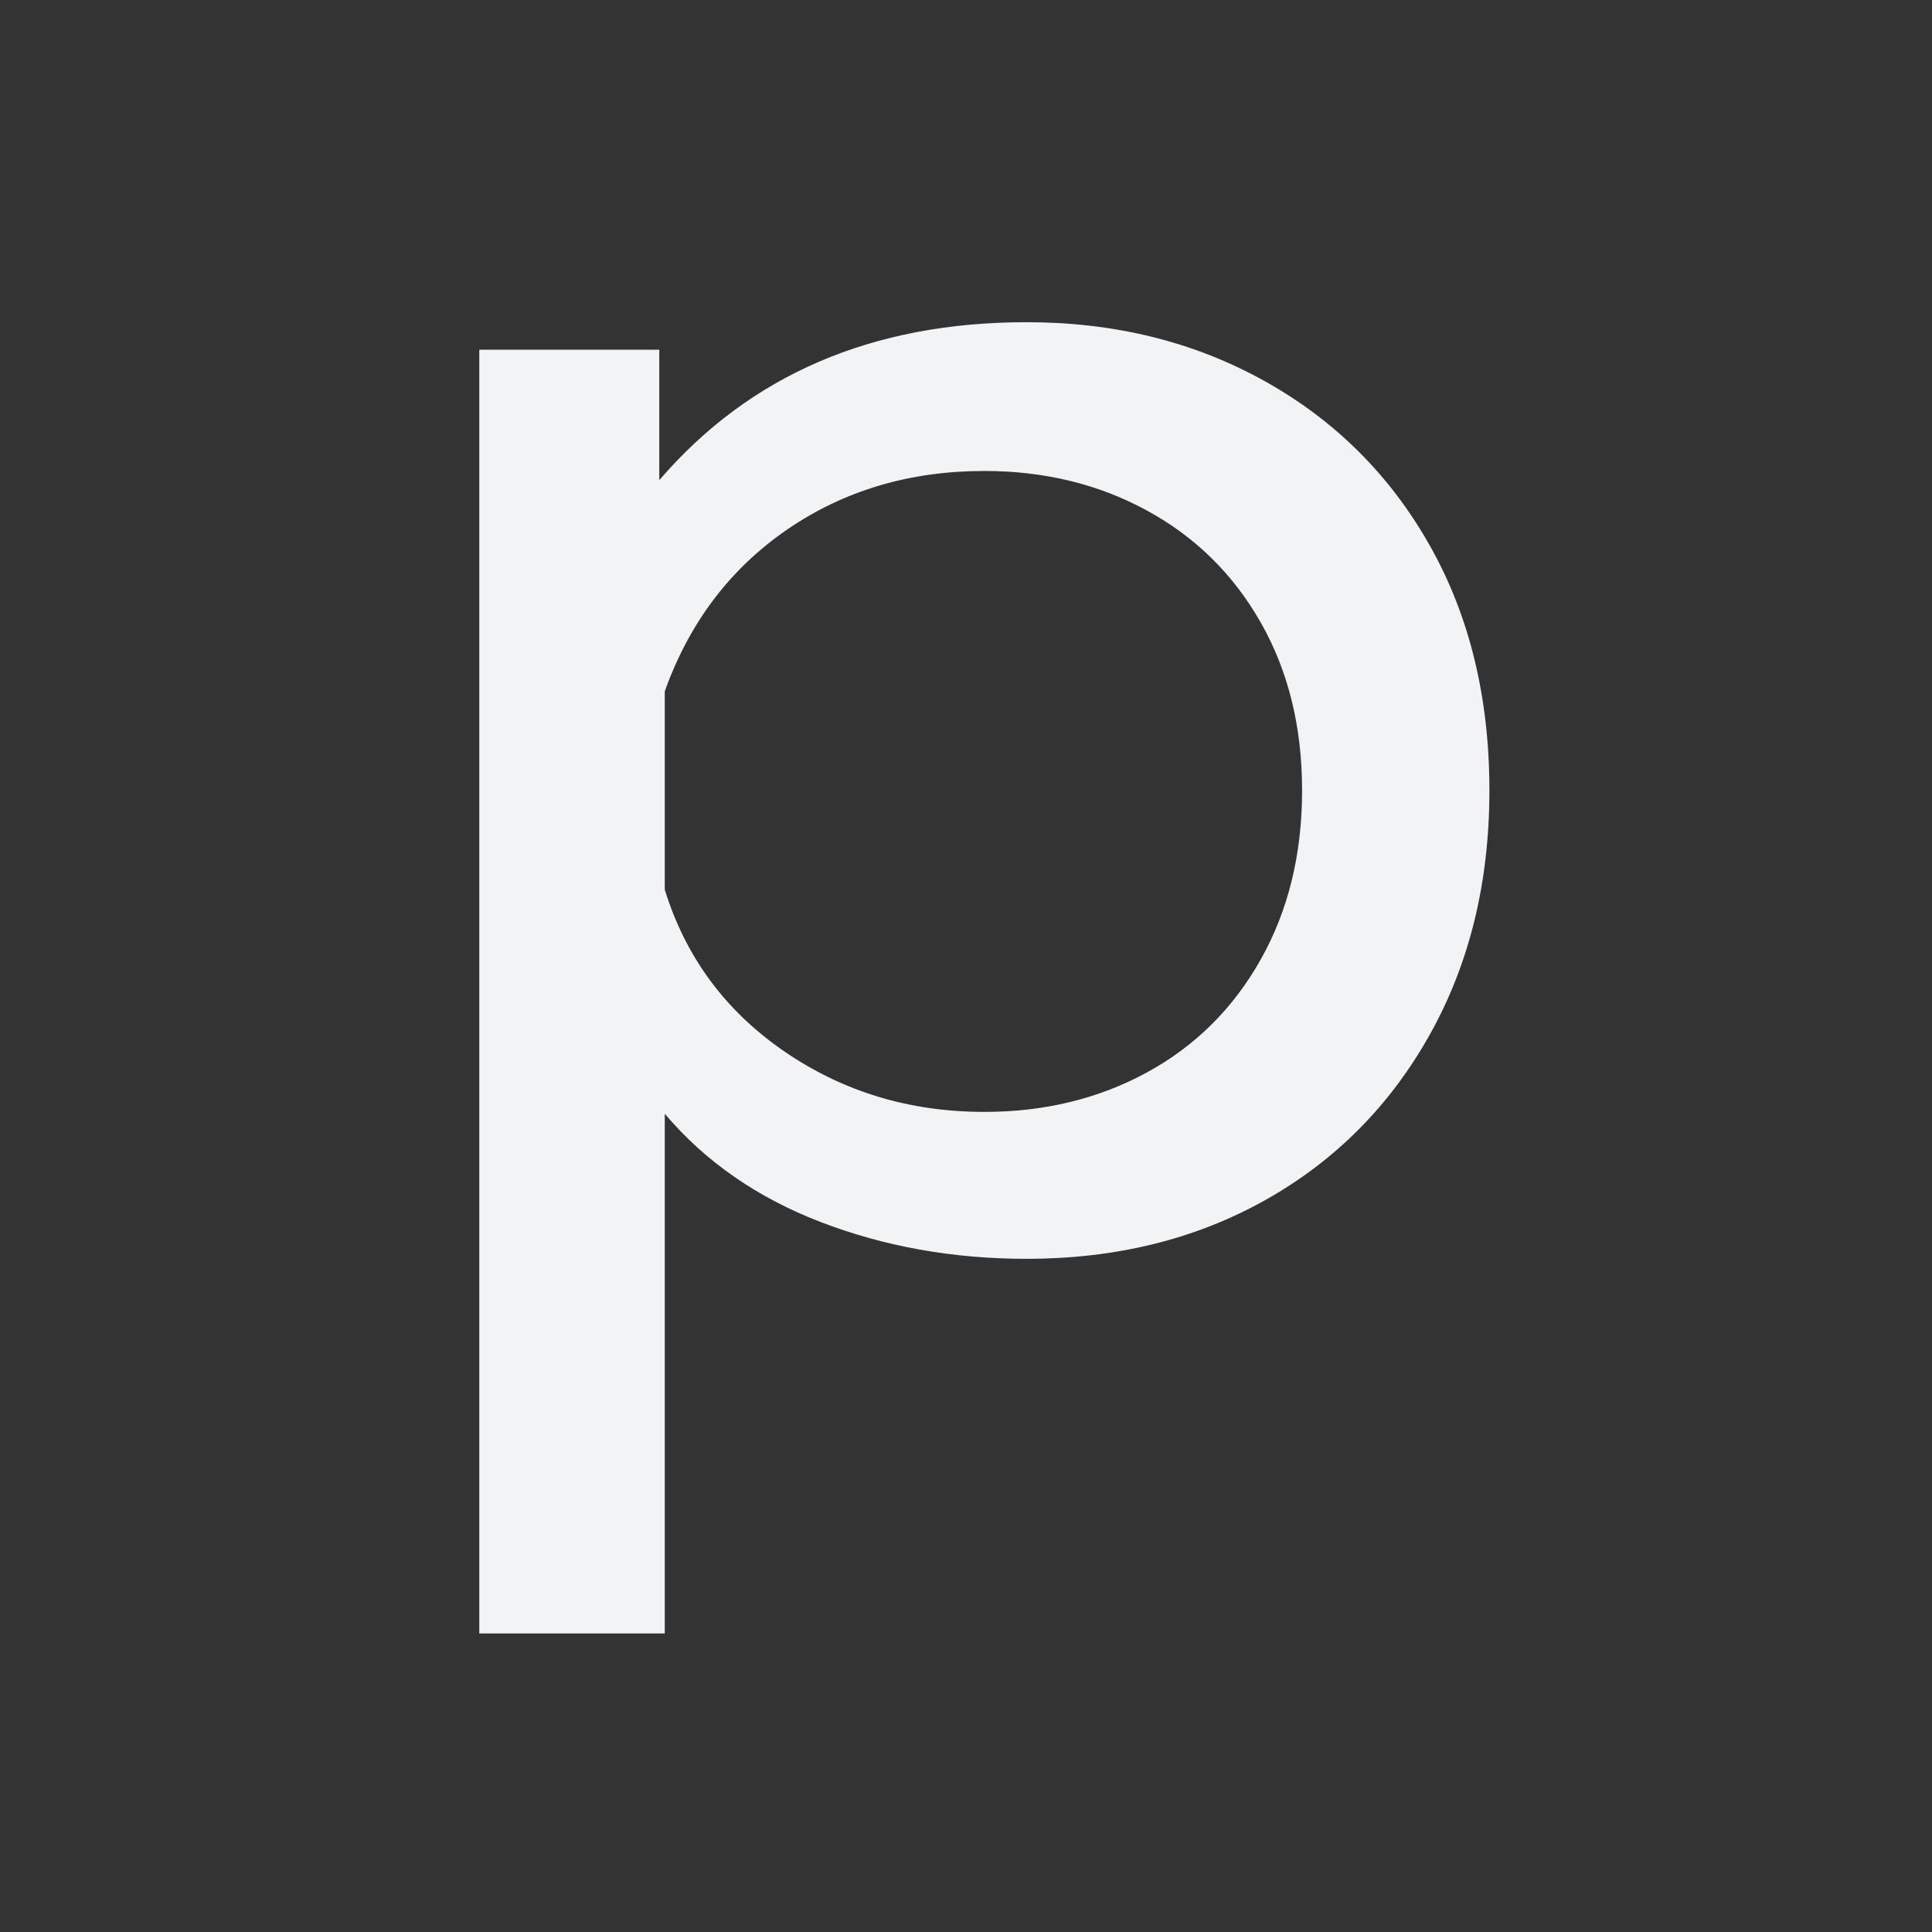 <svg xmlns="http://www.w3.org/2000/svg" xmlns:xlink="http://www.w3.org/1999/xlink" width="500" zoomAndPan="magnify" viewBox="0 0 375 375" height="500" preserveAspectRatio="xMidYMid meet" version="1.0"><rect x="0" y="0" width="375" height="375" fill="#333333" stroke="none"/><defs><g/></defs><g fill="#f1f3f5" fill-opacity="1"><g transform="translate(69.859, 238.992)"><g><path d="M 23.172 -171.109 L 58.109 -171.109 L 58.109 -145.797 C 75.691 -166.234 99.457 -176.453 129.406 -176.453 C 146.52 -176.453 161.906 -172.648 175.562 -165.047 C 189.227 -157.441 199.922 -146.805 207.641 -133.141 C 215.367 -119.484 219.234 -103.625 219.234 -85.562 C 219.234 -67.727 215.367 -51.922 207.641 -38.141 C 199.922 -24.359 189.285 -13.664 175.734 -6.062 C 162.191 1.539 146.75 5.344 129.406 5.344 C 115.145 5.344 101.832 2.969 89.469 -1.781 C 77.113 -6.531 67.016 -13.539 59.172 -22.812 L 59.172 78.062 L 23.172 78.062 Z M 121.203 -23.172 C 132.848 -23.172 143.363 -25.723 152.75 -30.828 C 162.133 -35.941 169.5 -43.25 174.844 -52.75 C 180.195 -62.258 182.875 -73.195 182.875 -85.562 C 182.875 -97.914 180.195 -108.785 174.844 -118.172 C 169.5 -127.555 162.133 -134.801 152.75 -139.906 C 143.363 -145.02 132.848 -147.578 121.203 -147.578 C 106.703 -147.578 93.926 -143.773 82.875 -136.172 C 71.832 -128.566 63.93 -118.113 59.172 -104.812 L 59.172 -66.312 C 63.211 -53.238 70.938 -42.781 82.344 -34.938 C 93.75 -27.094 106.703 -23.172 121.203 -23.172 Z M 121.203 -23.172 "/></g></g></g></svg>